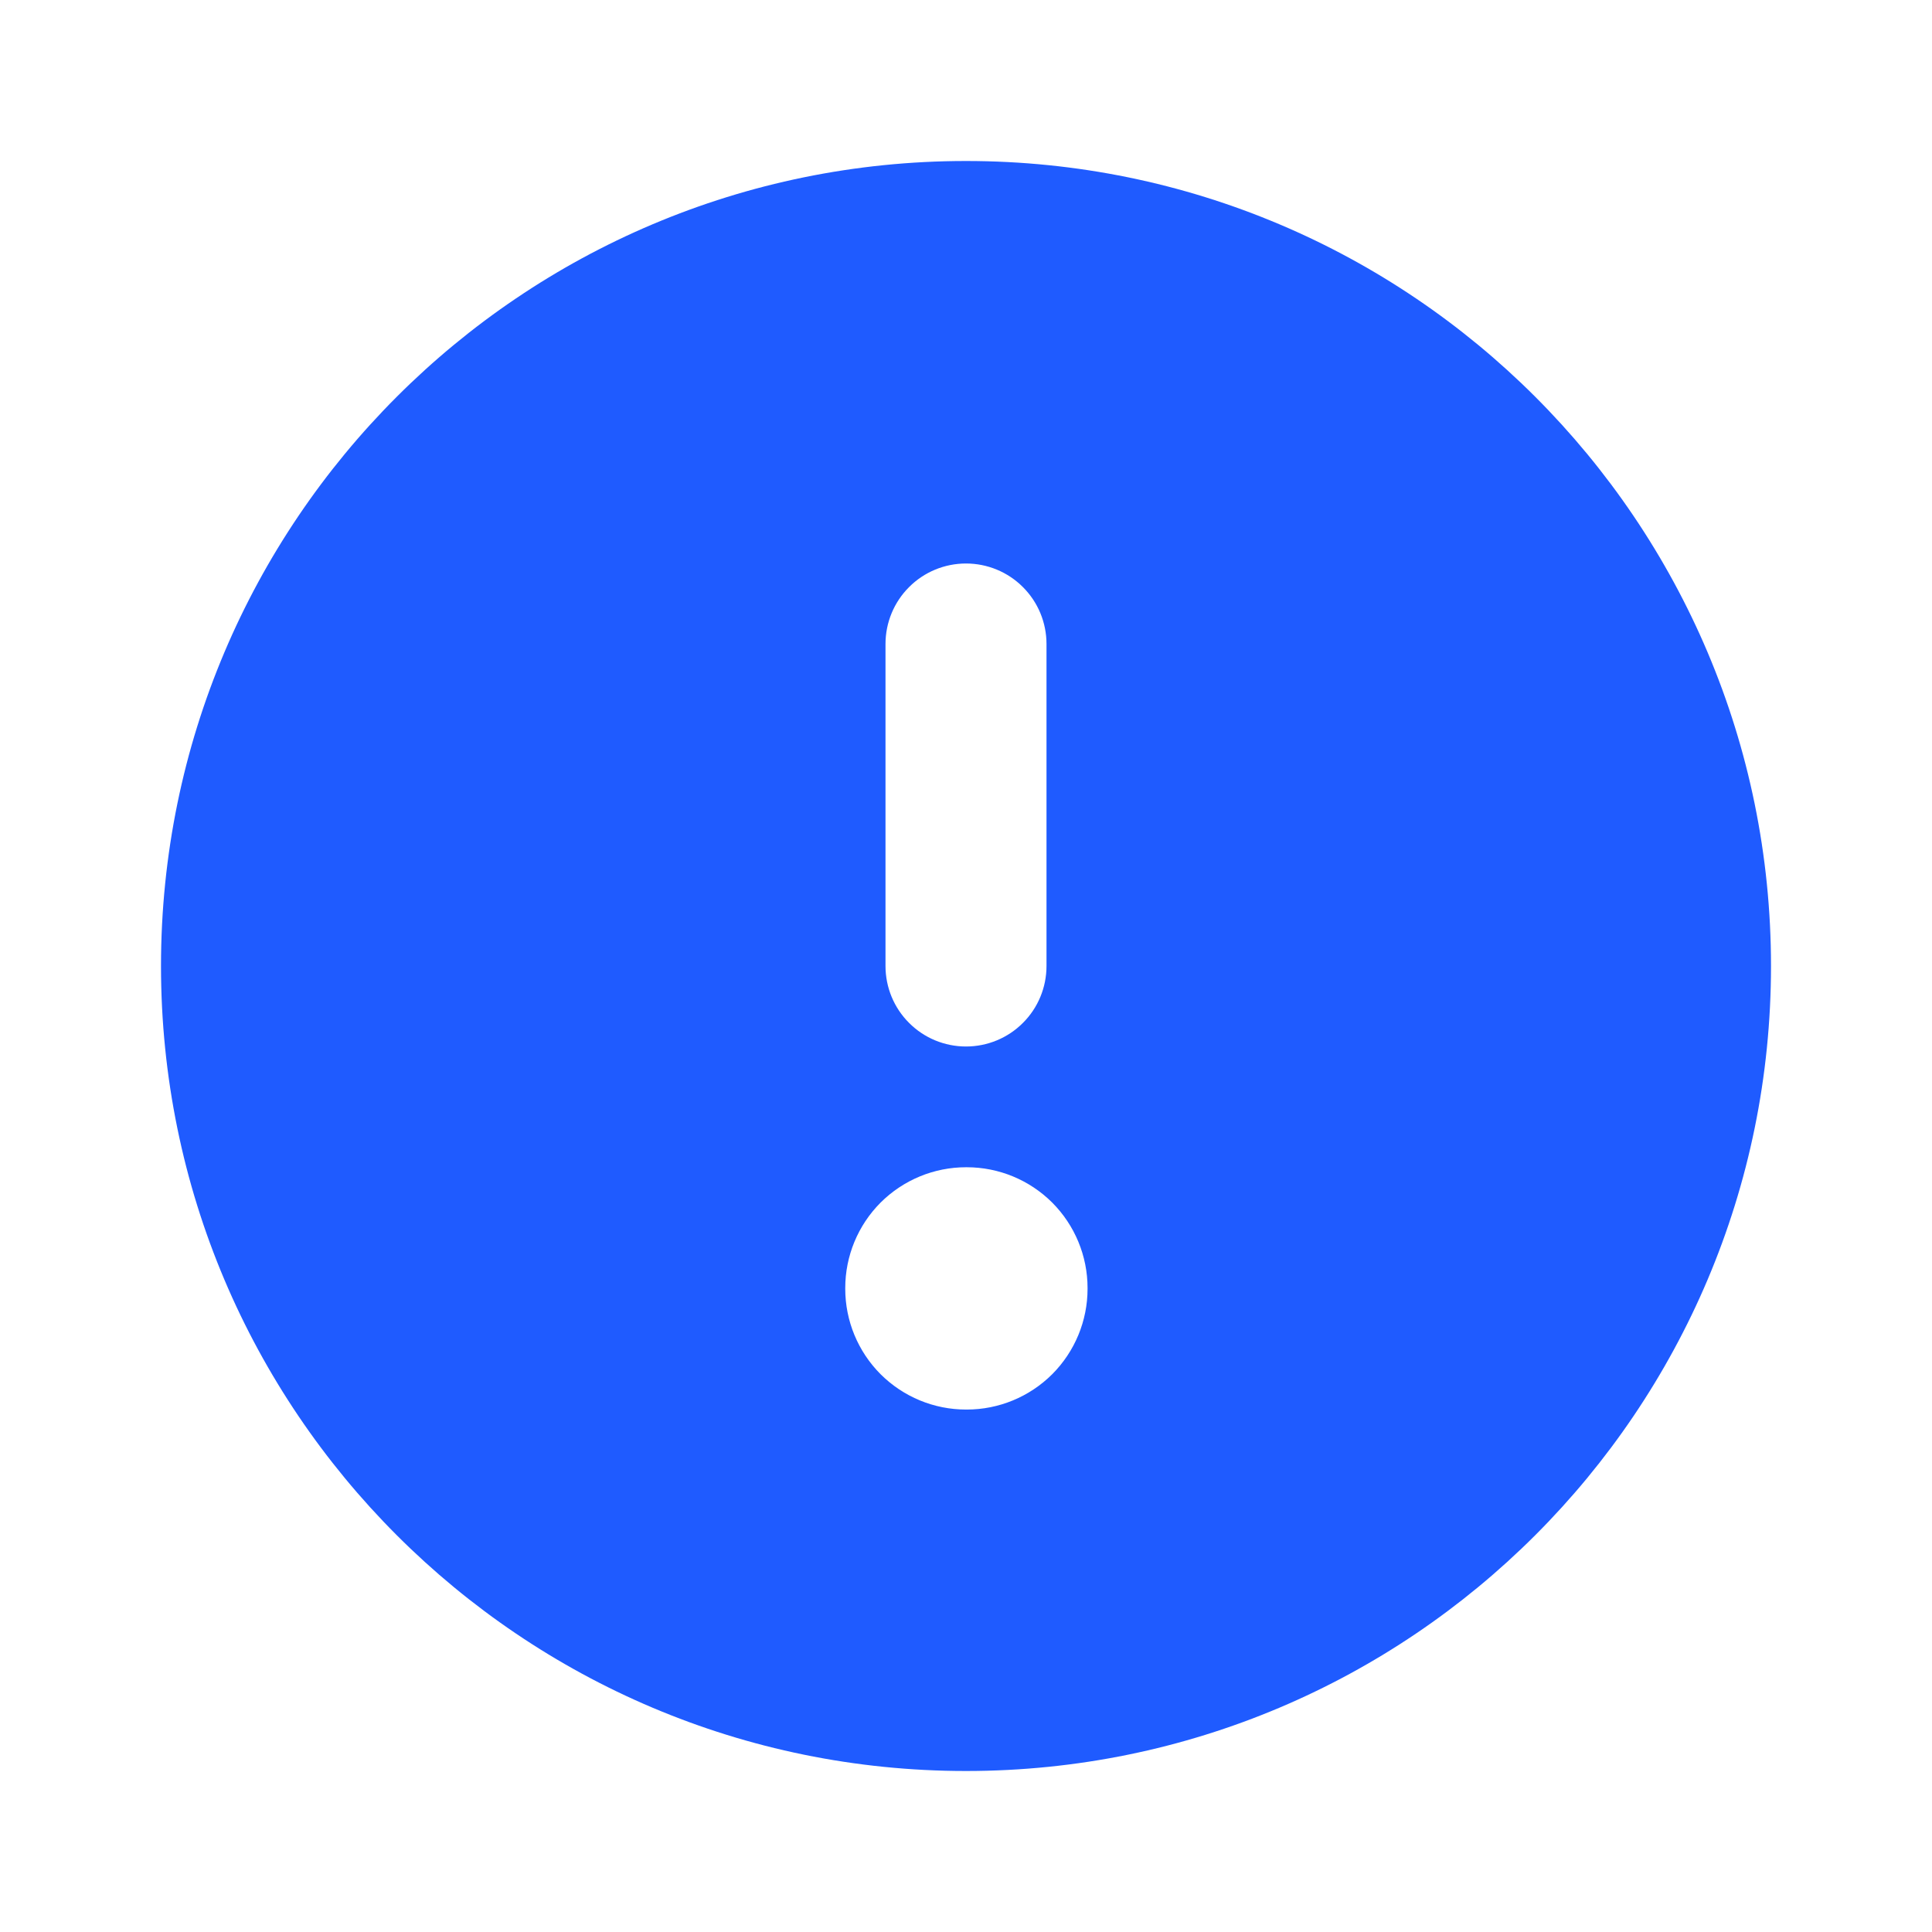 <?xml version="1.0" encoding="UTF-8"?> <svg xmlns="http://www.w3.org/2000/svg" viewBox="0 0 24.00 24.00" data-guides="{&quot;vertical&quot;:[],&quot;horizontal&quot;:[]}"><path fill="#1f5bff" stroke="none" fill-opacity="1" stroke-width="1" stroke-opacity="1" clip-rule="evenodd" fill-rule="evenodd" id="tSvg717511c6b5" title="Path 1" d="M2 12C2 6.477 6.477 2 12 2C17.523 2 22 6.477 22 12C22 17.523 17.523 22 12 22C6.477 22 2 17.523 2 12ZM12 13C11.735 13 11.48 12.895 11.293 12.707C11.105 12.52 11 12.265 11 12C11 10.667 11 9.333 11 8C11 7.735 11.105 7.48 11.293 7.293C11.48 7.105 11.735 7 12 7C12.265 7 12.52 7.105 12.707 7.293C12.895 7.48 13 7.735 13 8C13 9.333 13 10.667 13 12C13 12.265 12.895 12.52 12.707 12.707C12.52 12.895 12.265 13 12 13ZM10.5 16C10.5 15.602 10.658 15.221 10.939 14.939C11.221 14.658 11.602 14.5 12 14.5C12.003 14.5 12.007 14.5 12.01 14.5C12.408 14.5 12.789 14.658 13.071 14.939C13.352 15.221 13.51 15.602 13.51 16C13.51 16.003 13.51 16.007 13.51 16.01C13.51 16.408 13.352 16.789 13.071 17.071C12.789 17.352 12.408 17.51 12.01 17.51C12.007 17.51 12.003 17.51 12 17.51C11.602 17.51 11.221 17.352 10.939 17.071C10.658 16.789 10.5 16.408 10.5 16.01C10.5 16.007 10.5 16.003 10.5 16Z"></path><defs></defs></svg> 